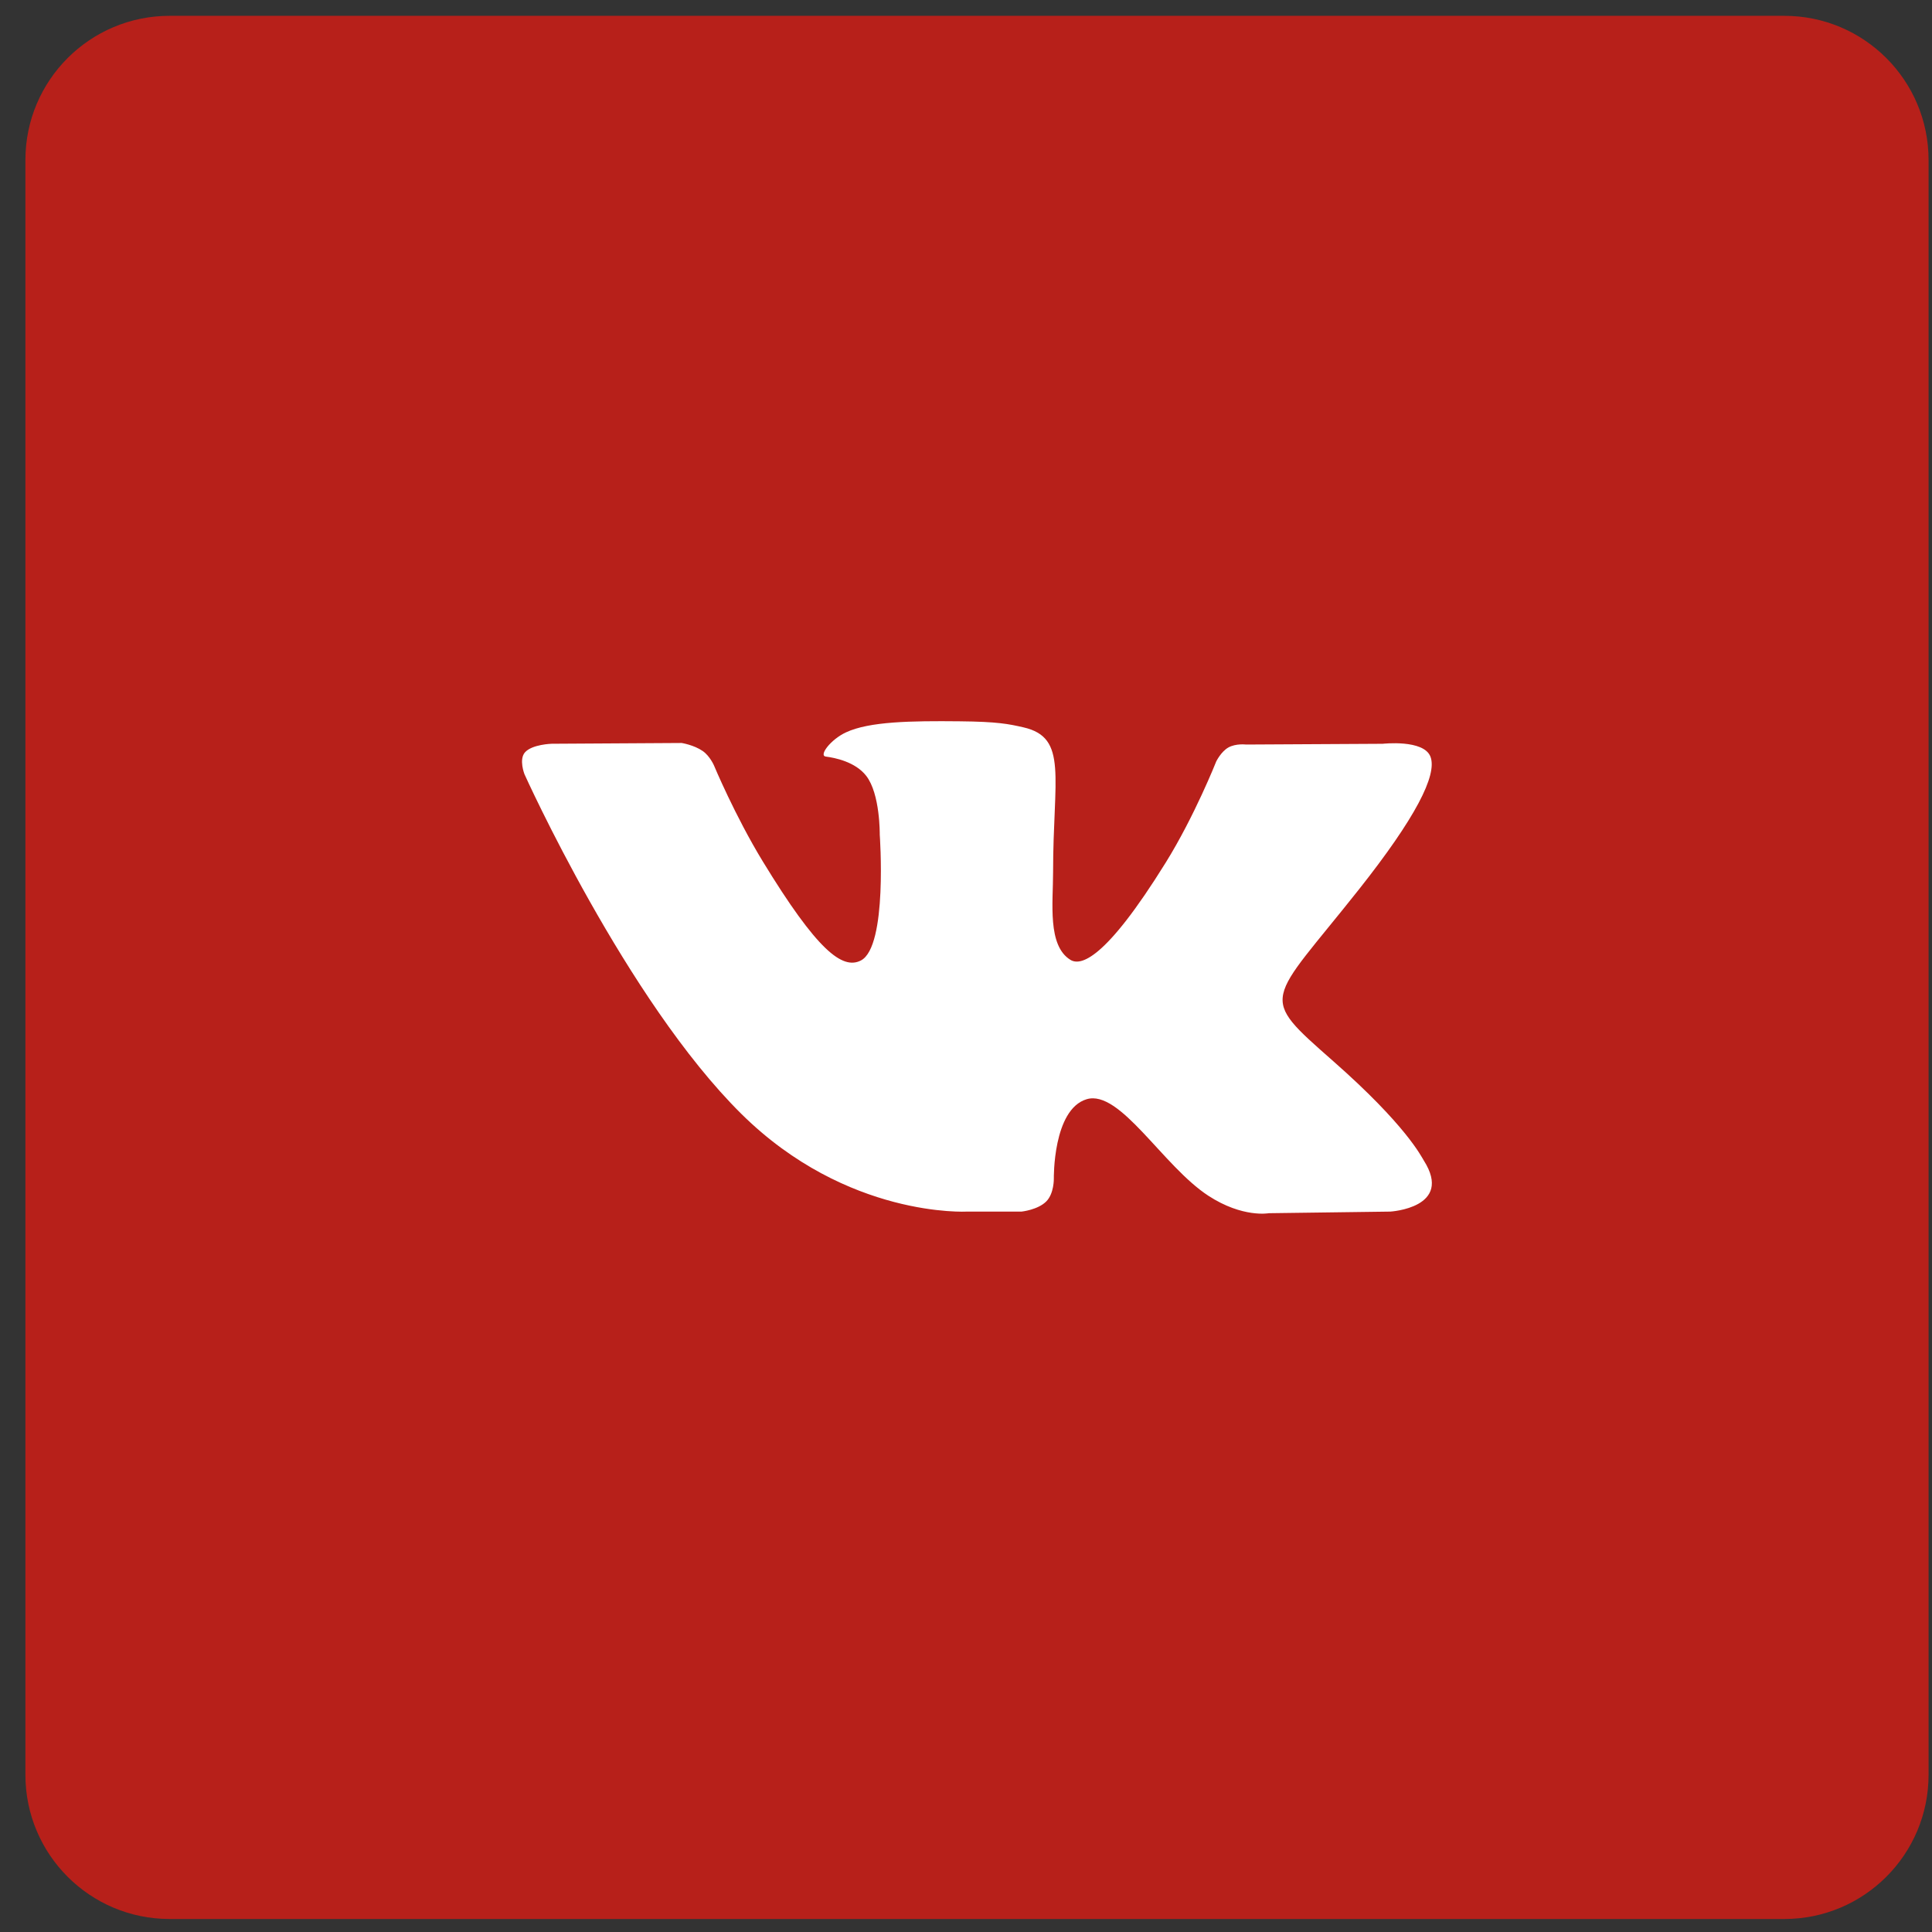 <svg width="67" height="67" viewBox="0 0 67 67" fill="none" xmlns="http://www.w3.org/2000/svg">
    <rect x="0" y="0" width="67" height="67" fill="#333333" stroke="none"/>
    <path d="M0.881 5.549C0.881 2.788 3.119 0.549 5.881 0.549H61.881C64.642 0.549 66.881 2.788 66.881 5.549V61.549C66.881 64.311 64.642 66.549 61.881 66.549H5.881C3.119 66.549 0.881 64.311 0.881 61.549V5.549Z" fill="#B7201A"/>
    <path d="M49.375 40.243C49.29 40.109 48.766 39.027 46.241 36.805C43.599 34.477 43.953 34.855 47.137 30.831C49.075 28.38 49.85 26.883 49.608 26.243C49.377 25.633 47.951 25.794 47.951 25.794L43.21 25.82C43.21 25.82 42.859 25.776 42.597 25.923C42.342 26.069 42.178 26.406 42.178 26.406C42.178 26.406 41.427 28.303 40.425 29.916C38.313 33.319 37.467 33.499 37.122 33.287C36.319 32.795 36.52 31.308 36.52 30.253C36.52 26.954 37.047 25.579 35.493 25.224C34.976 25.106 34.597 25.027 33.278 25.014C31.586 24.997 30.152 25.02 29.341 25.396C28.801 25.646 28.385 26.206 28.639 26.238C28.953 26.277 29.663 26.419 30.04 26.906C30.527 27.532 30.509 28.943 30.509 28.943C30.509 28.943 30.789 32.825 29.856 33.308C29.215 33.639 28.338 32.964 26.454 29.875C25.49 28.294 24.76 26.545 24.76 26.545C24.76 26.545 24.62 26.219 24.37 26.045C24.066 25.834 23.64 25.766 23.64 25.766L19.131 25.793C19.131 25.793 18.455 25.811 18.206 26.09C17.986 26.339 18.189 26.851 18.189 26.851C18.189 26.851 21.719 34.685 25.715 38.634C29.381 42.255 33.542 42.017 33.542 42.017H35.428C35.428 42.017 35.998 41.957 36.288 41.66C36.556 41.386 36.546 40.874 36.546 40.874C36.546 40.874 36.508 38.474 37.684 38.12C38.842 37.772 40.329 40.44 41.904 41.467C43.096 42.243 44.001 42.073 44.001 42.073L48.215 42.017C48.215 42.017 50.42 41.888 49.375 40.243Z" fill="white"/>
</svg>
